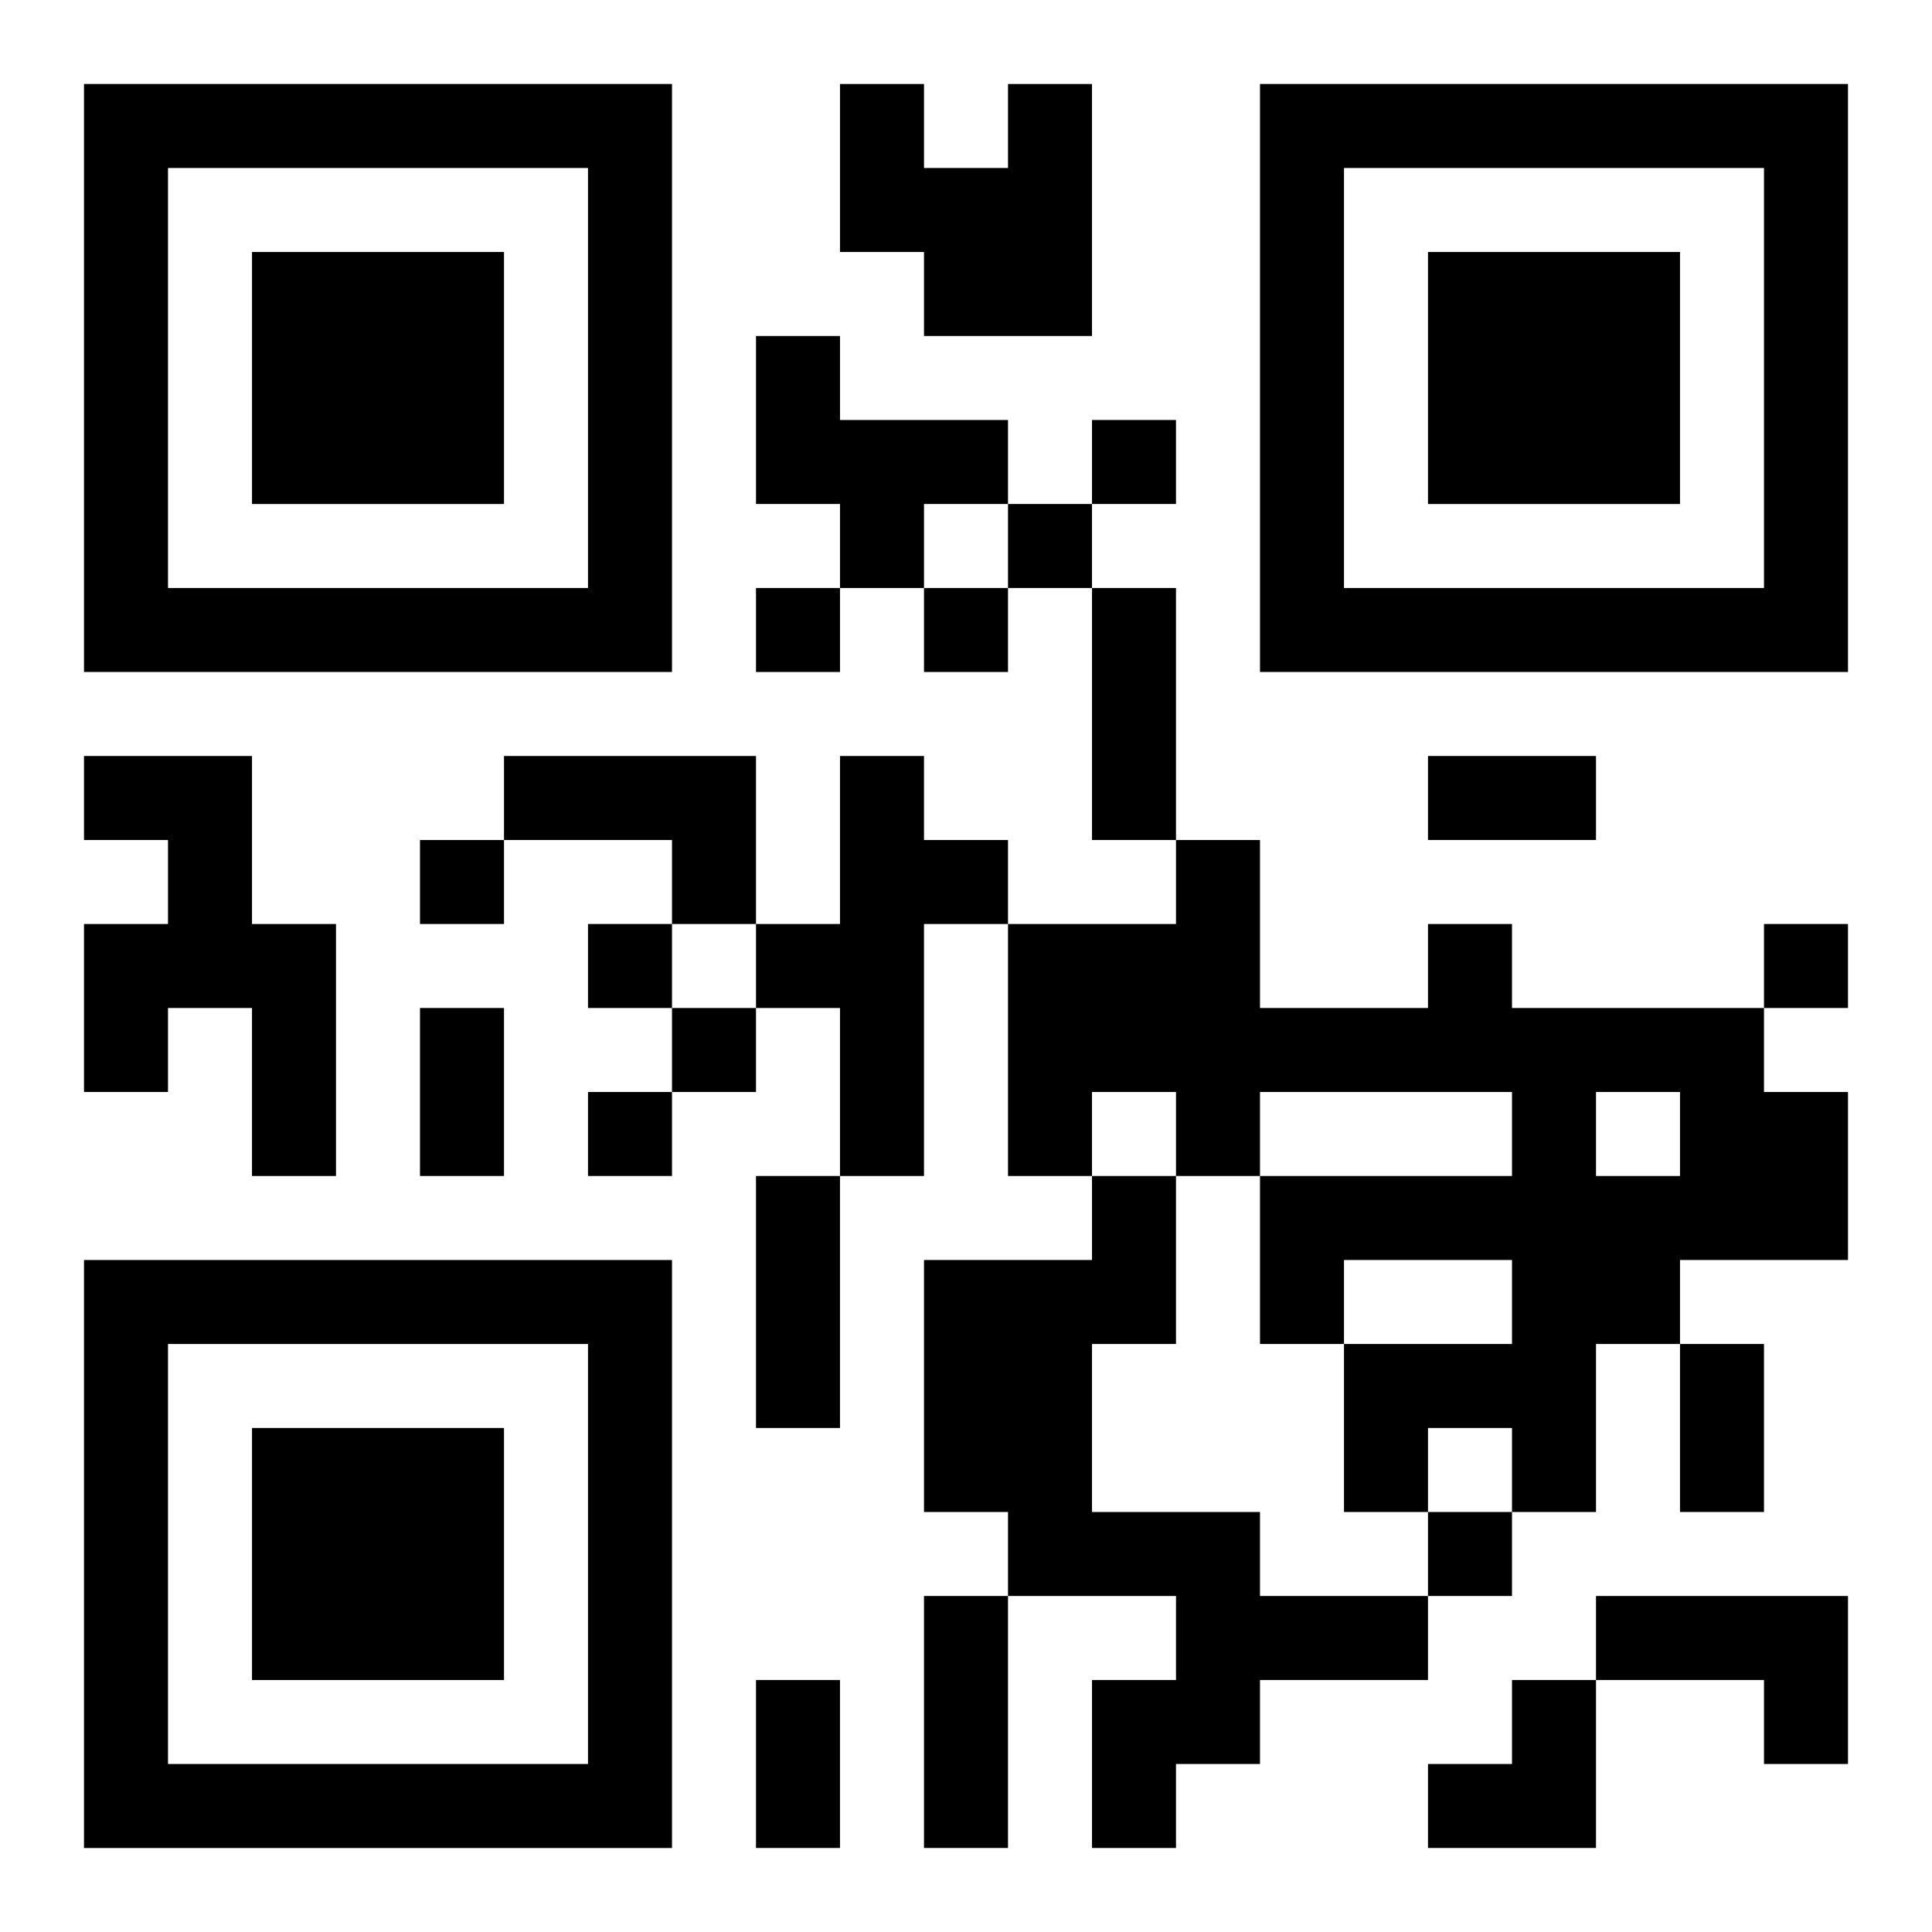<?xml version="1.0" encoding="UTF-8"?>
<svg width="250" height="250" baseProfile="full" version="1.1" viewBox="-1 -1 23 23" xmlns="http://www.w3.org/2000/svg" xmlns:xlink="http://www.w3.org/1999/xlink"><symbol id="a"><path d="m0 7v7h7v-7h-7zm1 1h5v5h-5v-5zm1 1v3h3v-3h-3z"/></symbol><use y="-7" xlink:href="#a"/><use y="7" xlink:href="#a"/><use x="14" y="-7" xlink:href="#a"/><path d="m11 0h1v3h-2v-1h-1v-2h1v1h1v-1m-3 3h1v1h2v1h-1v1h-1v-1h-1v-2m-8 5h2v2h1v3h-1v-2h-1v1h-1v-2h1v-1h-1v-1m5 0h3v2h-1v-1h-2v-1m4 0h1v1h1v1h-1v3h-1v-2h-1v-1h1v-2m7 2h1v1h3v1h1v2h-2v1h-1v2h-1v-1h-1v1h-1v-2h2v-1h-2v1h-1v-2h3v-1h-3v1h-1v-1h-1v1h-1v-3h2v-1h1v2h2v-1m2 2v1h1v-1h-1m-6 1h1v2h-1v2h2v1h2v1h-2v1h-1v1h-1v-2h1v-1h-2v-1h-1v-3h2v-1m6 5h3v2h-1v-1h-2v-1m-6-14v1h1v-1h-1m-1 1v1h1v-1h-1m-3 1v1h1v-1h-1m2 0v1h1v-1h-1m-6 3v1h1v-1h-1m2 1v1h1v-1h-1m14 0v1h1v-1h-1m-13 1v1h1v-1h-1m-1 1v1h1v-1h-1m10 5v1h1v-1h-1m-4-11h1v3h-1v-3m4 2h2v1h-2v-1m-12 3h1v2h-1v-2m4 2h1v3h-1v-3m11 2h1v2h-1v-2m-9 3h1v3h-1v-3m-2 1h1v2h-1v-2m8 0m1 0h1v2h-2v-1h1z"/></svg>
